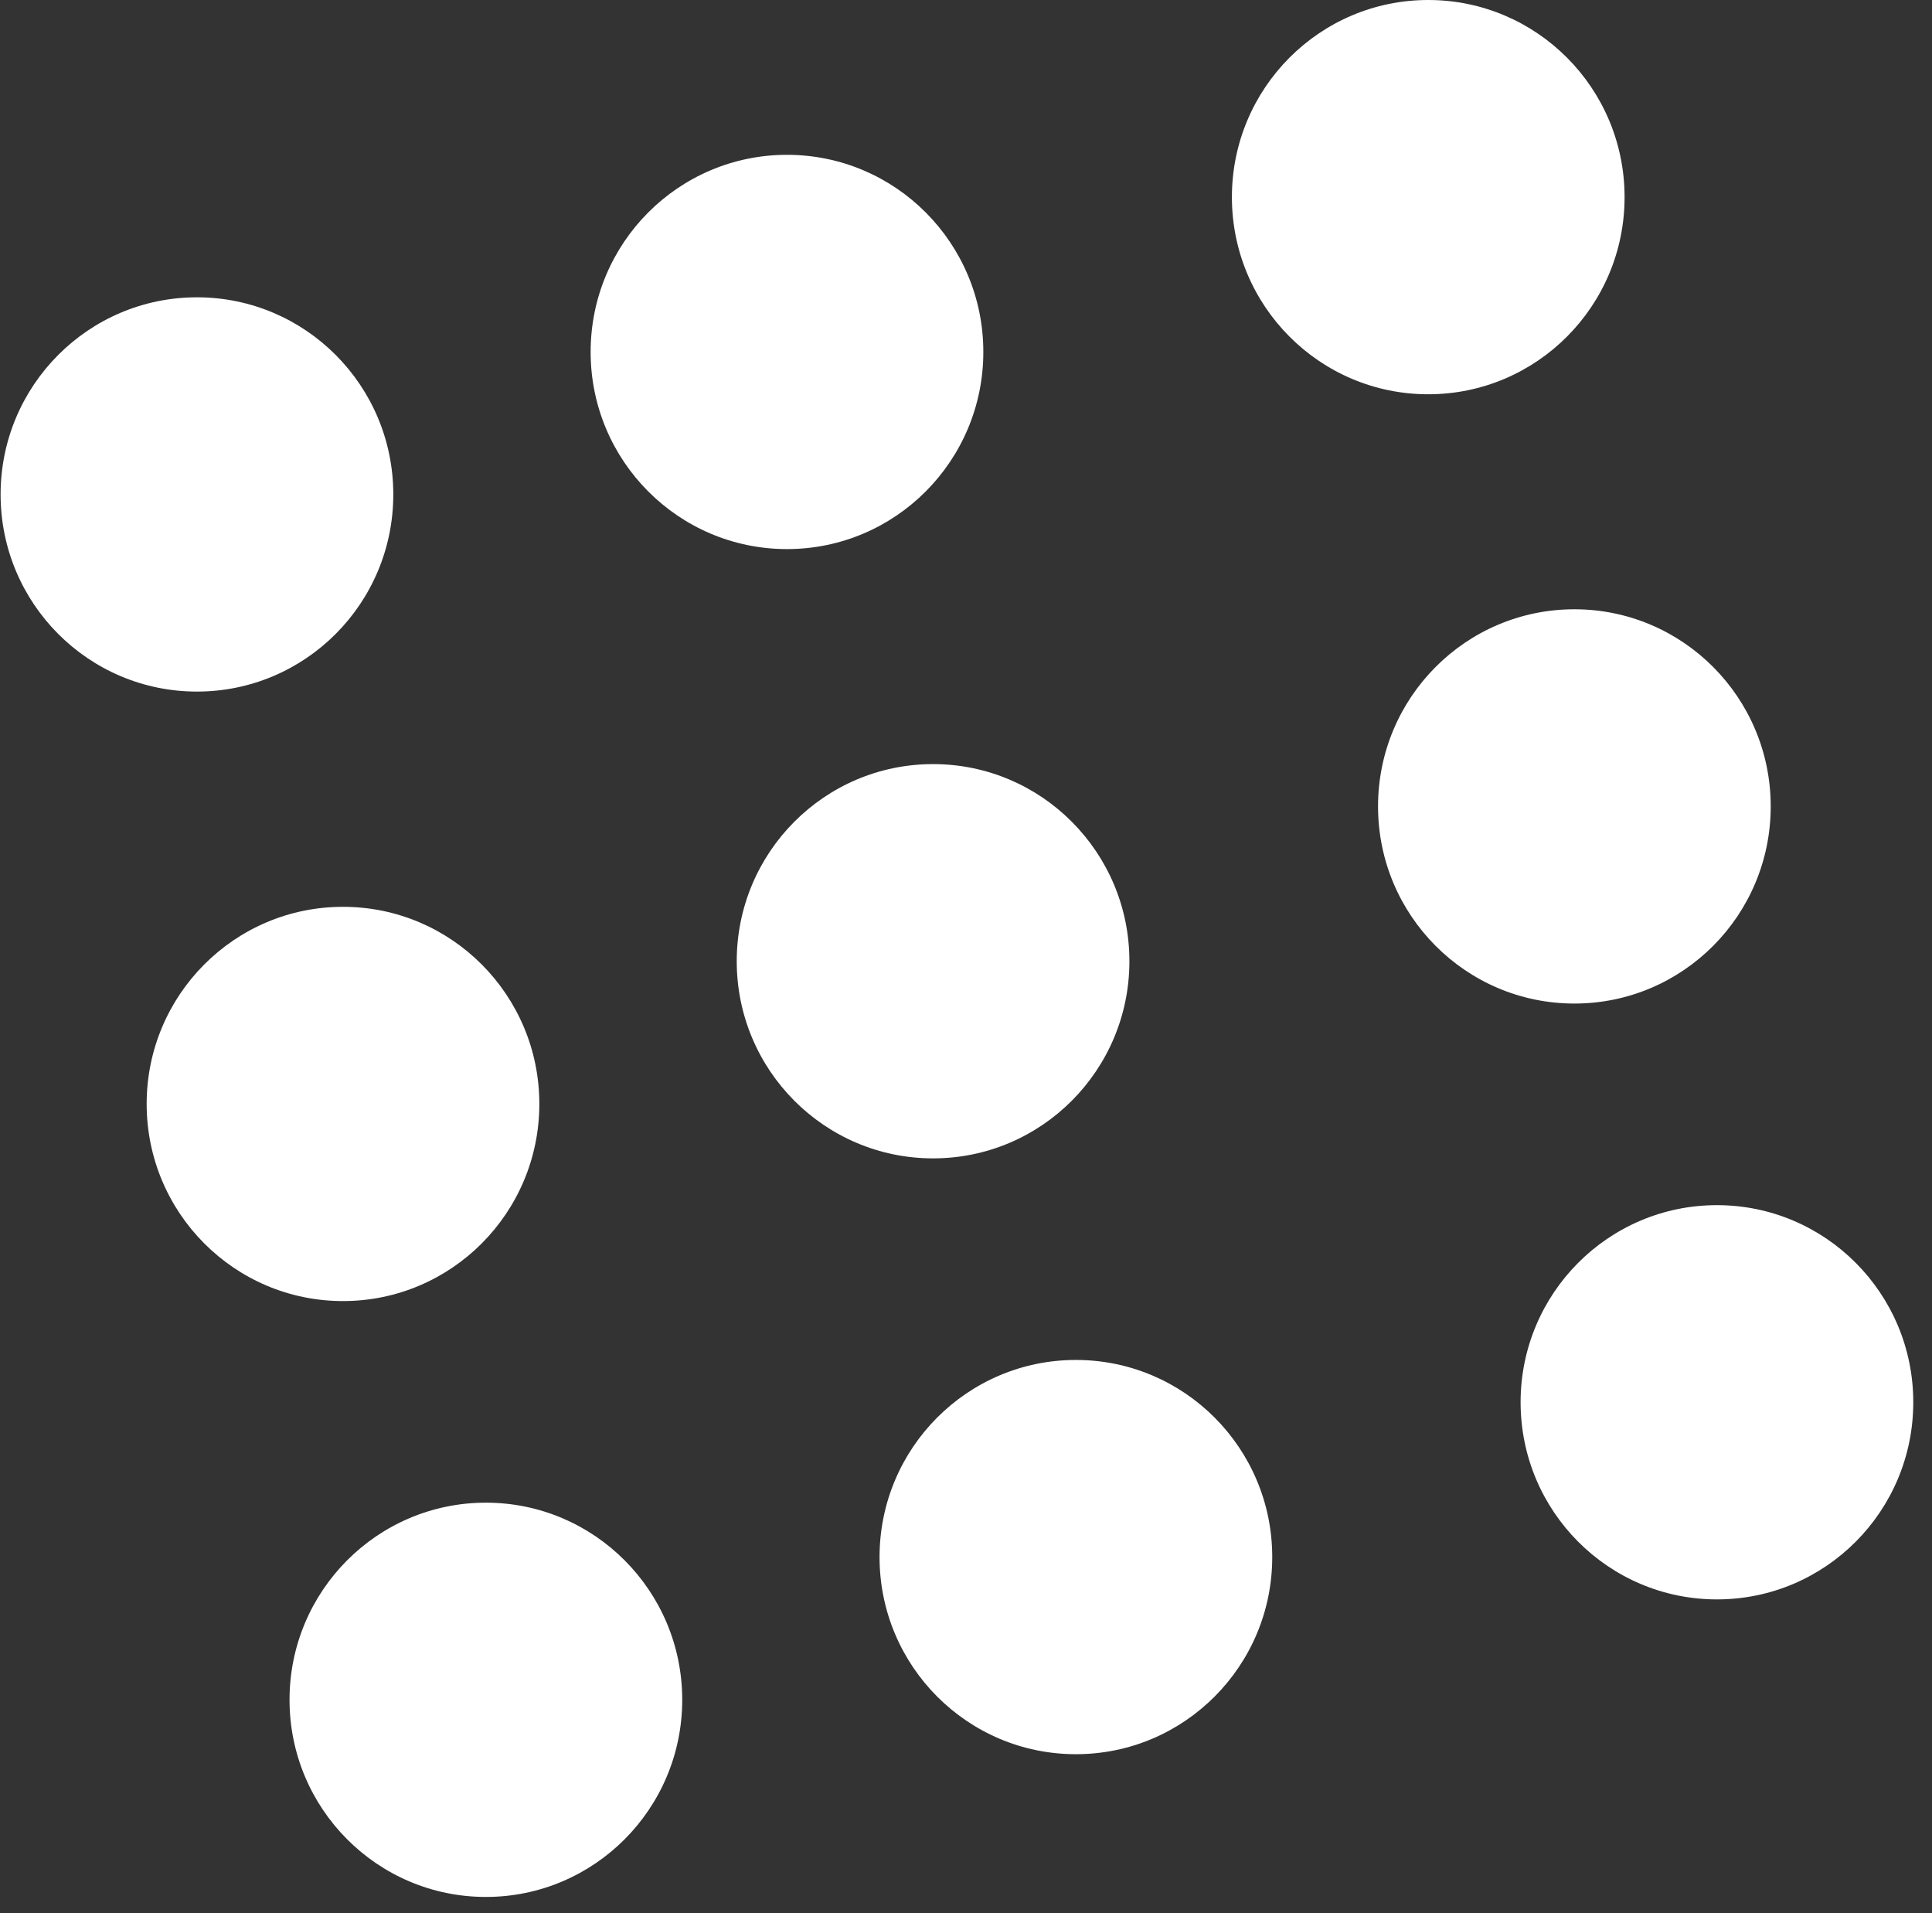 <?xml version="1.0" encoding="UTF-8"?> <svg xmlns="http://www.w3.org/2000/svg" width="100" height="99" viewBox="0 0 100 99" fill="none"><rect x="0" y="0" width="100" height="99" fill="#333333" stroke="none"/> <path d="M10.194 35.79C15.807 35.79 20.357 31.222 20.357 25.588C20.357 19.954 15.807 15.386 10.194 15.386C4.581 15.386 0.031 19.954 0.031 25.588C0.031 31.222 4.581 35.79 10.194 35.79Z" fill="white"></path> <path d="M40.734 28.416C46.347 28.416 50.897 23.848 50.897 18.214C50.897 12.58 46.347 8.012 40.734 8.012C35.121 8.012 30.571 12.58 30.571 18.214C30.571 23.848 35.121 28.416 40.734 28.416Z" fill="white"></path> <path d="M73.925 20.404C79.538 20.404 84.088 15.836 84.088 10.202C84.088 4.567 79.538 0 73.925 0C68.313 0 63.763 4.567 63.763 10.202C63.763 15.836 68.313 20.404 73.925 20.404Z" fill="white"></path> <path d="M17.753 67.332C23.366 67.332 27.916 62.765 27.916 57.13C27.916 51.496 23.366 46.929 17.753 46.929C12.141 46.929 7.591 51.496 7.591 57.13C7.591 62.765 12.141 67.332 17.753 67.332Z" fill="white"></path> <path d="M48.295 59.947C53.908 59.947 58.458 55.379 58.458 49.745C58.458 44.111 53.908 39.543 48.295 39.543C42.683 39.543 38.133 44.111 38.133 49.745C38.133 55.379 42.683 59.947 48.295 59.947Z" fill="white"></path> <path d="M81.49 51.935C87.102 51.935 91.652 47.367 91.652 41.733C91.652 36.099 87.102 31.531 81.49 31.531C75.877 31.531 71.327 36.099 71.327 41.733C71.327 47.367 75.877 51.935 81.49 51.935Z" fill="white"></path> <path d="M25.149 98.169C30.762 98.169 35.312 93.601 35.312 87.967C35.312 82.333 30.762 77.765 25.149 77.765C19.536 77.765 14.986 82.333 14.986 87.967C14.986 93.601 19.536 98.169 25.149 98.169Z" fill="white"></path> <path d="M55.688 90.782C61.301 90.782 65.851 86.215 65.851 80.581C65.851 74.946 61.301 70.379 55.688 70.379C50.075 70.379 45.525 74.946 45.525 80.581C45.525 86.215 50.075 90.782 55.688 90.782Z" fill="white"></path> <path d="M88.869 82.771C94.481 82.771 99.031 78.204 99.031 72.569C99.031 66.935 94.481 62.368 88.869 62.368C83.256 62.368 78.706 66.935 78.706 72.569C78.706 78.204 83.256 82.771 88.869 82.771Z" fill="white"></path> </svg> 